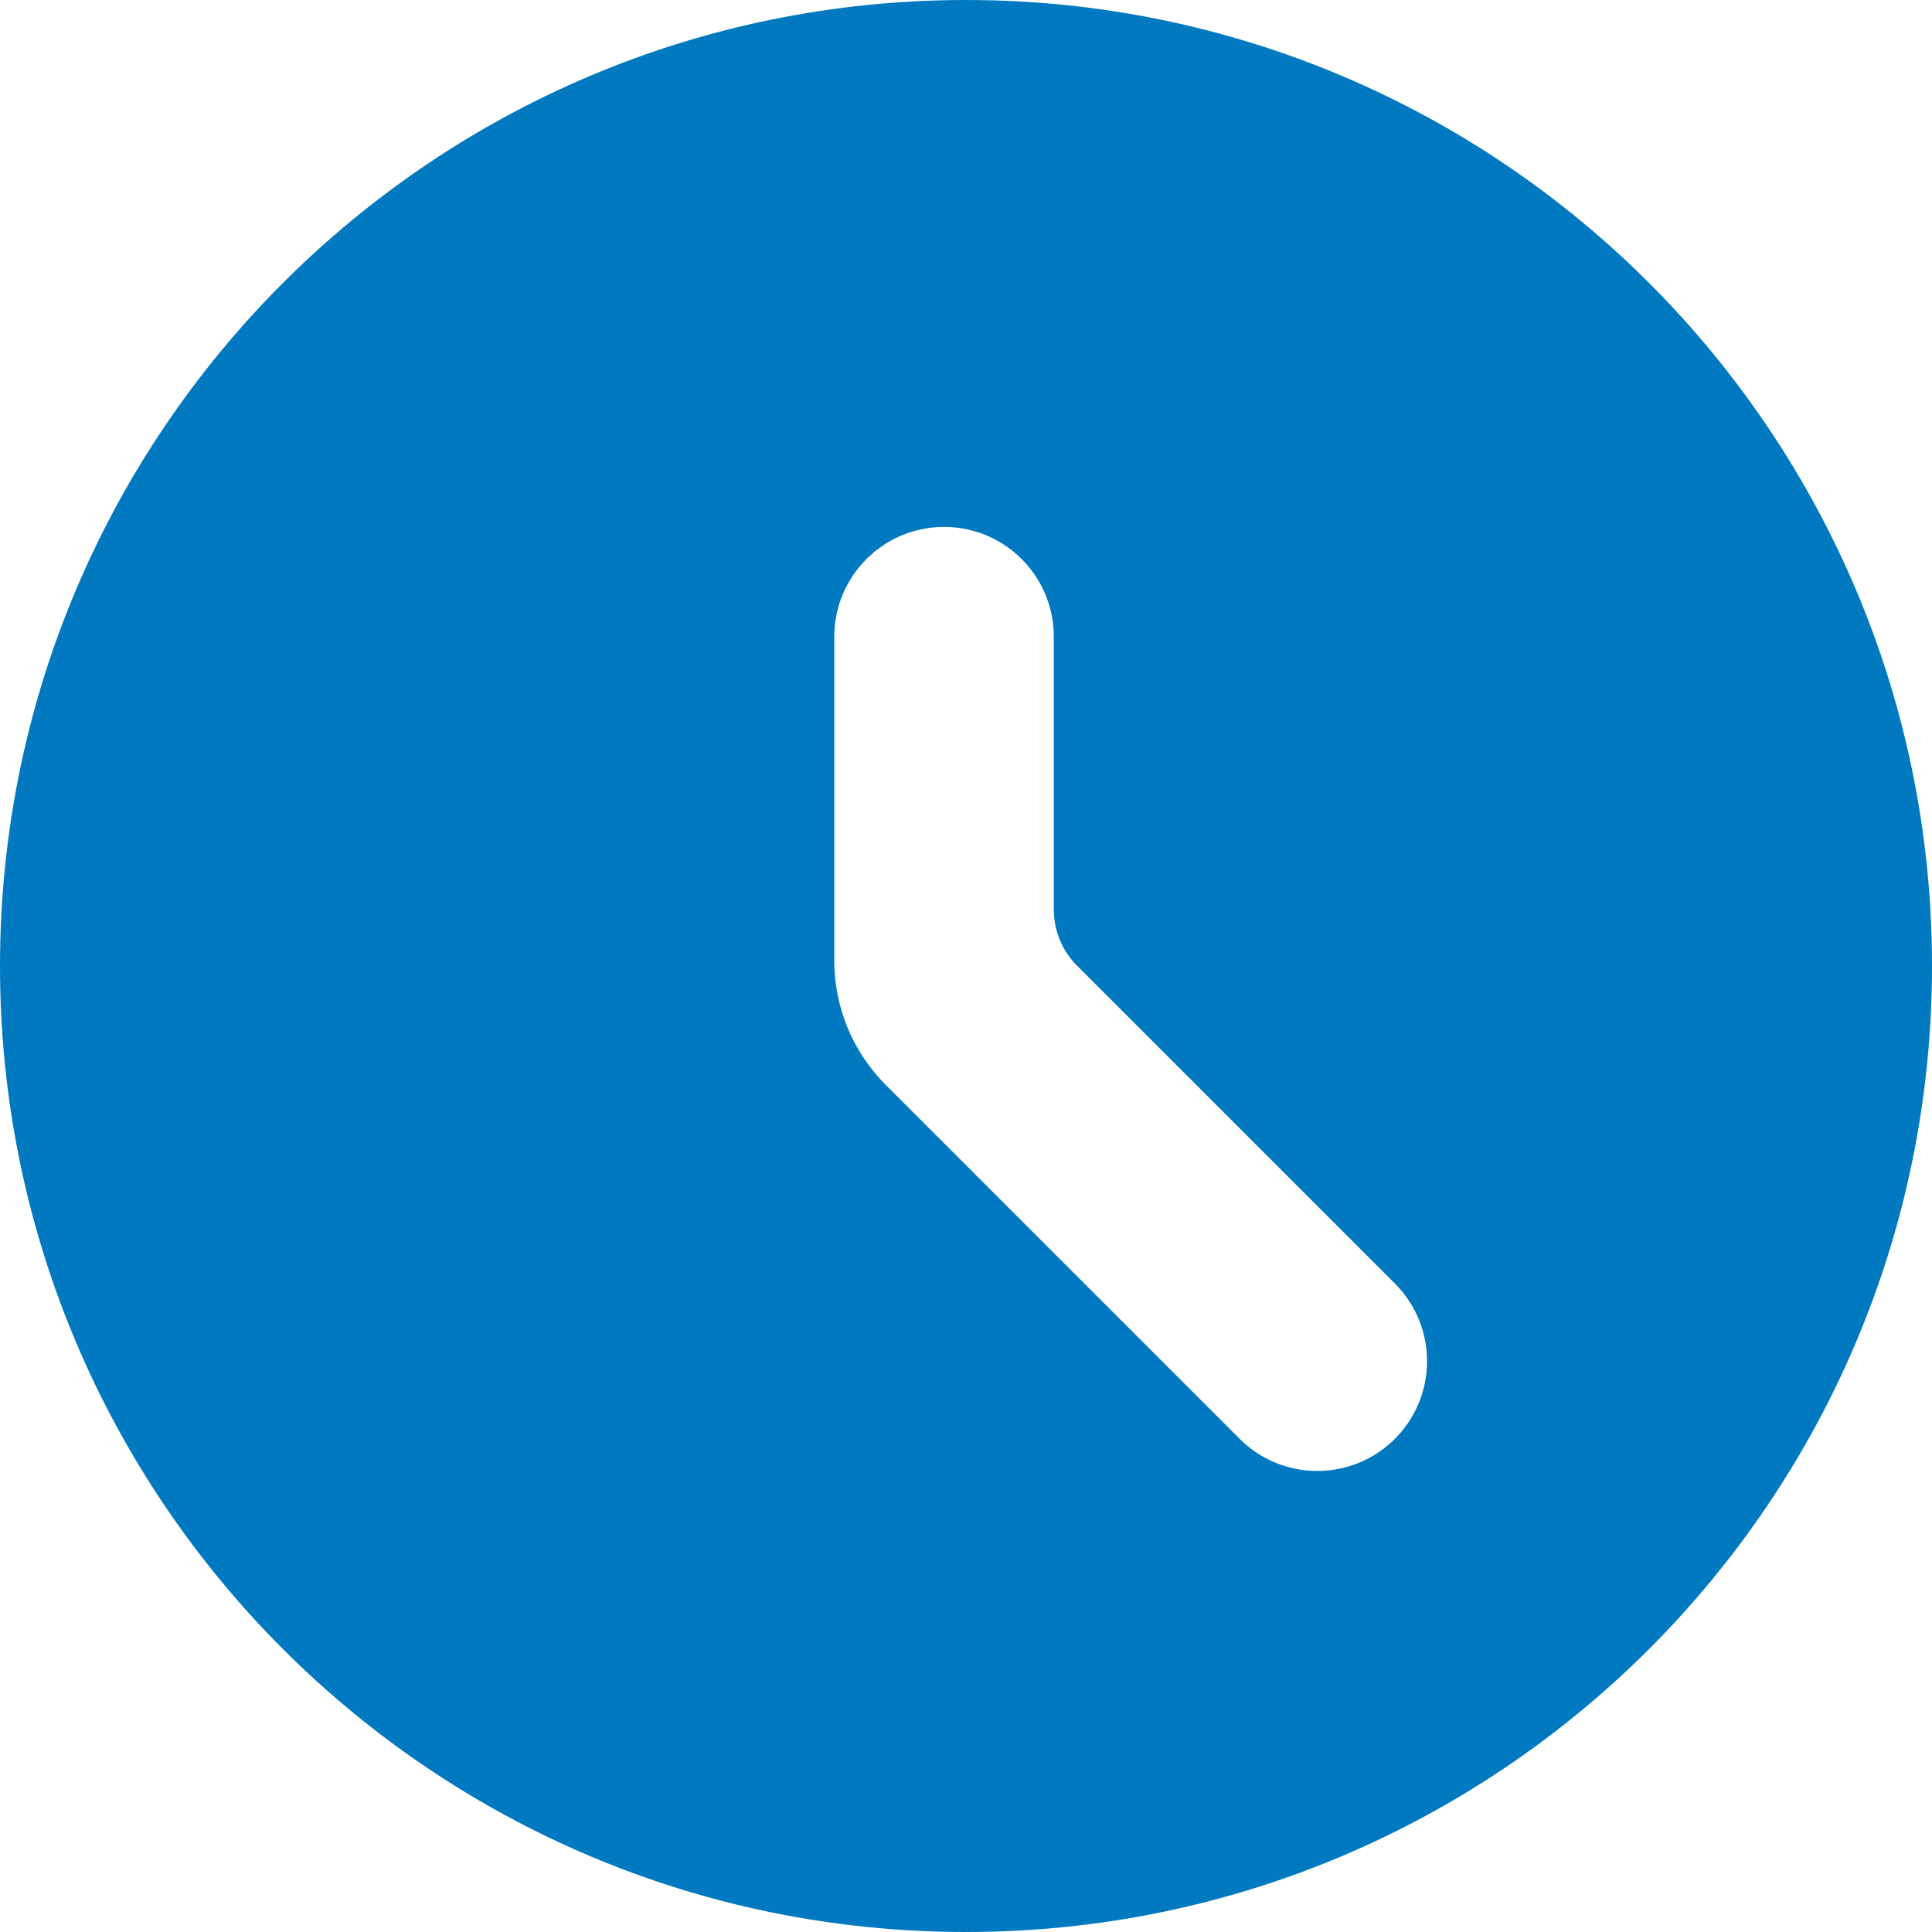 <svg width="22" height="22" viewBox="0 0 22 22" fill="none" xmlns="http://www.w3.org/2000/svg">
<path fill-rule="evenodd" clip-rule="evenodd" d="M11 22C17.075 22 22 17.075 22 11C22 4.925 17.075 0 11 0C4.925 0 0 4.925 0 11C0 17.075 4.925 22 11 22ZM12 7.25C12 6.56 11.44 6 10.75 6C10.06 6 9.5 6.56 9.5 7.25V10.939C9.5 11.47 9.711 11.979 10.086 12.354L14.116 16.384C14.604 16.872 15.396 16.872 15.884 16.384C16.372 15.896 16.372 15.104 15.884 14.616L12.264 10.996C12.095 10.827 12 10.598 12 10.359V7.25Z" fill="#0079C1"/>
</svg>

